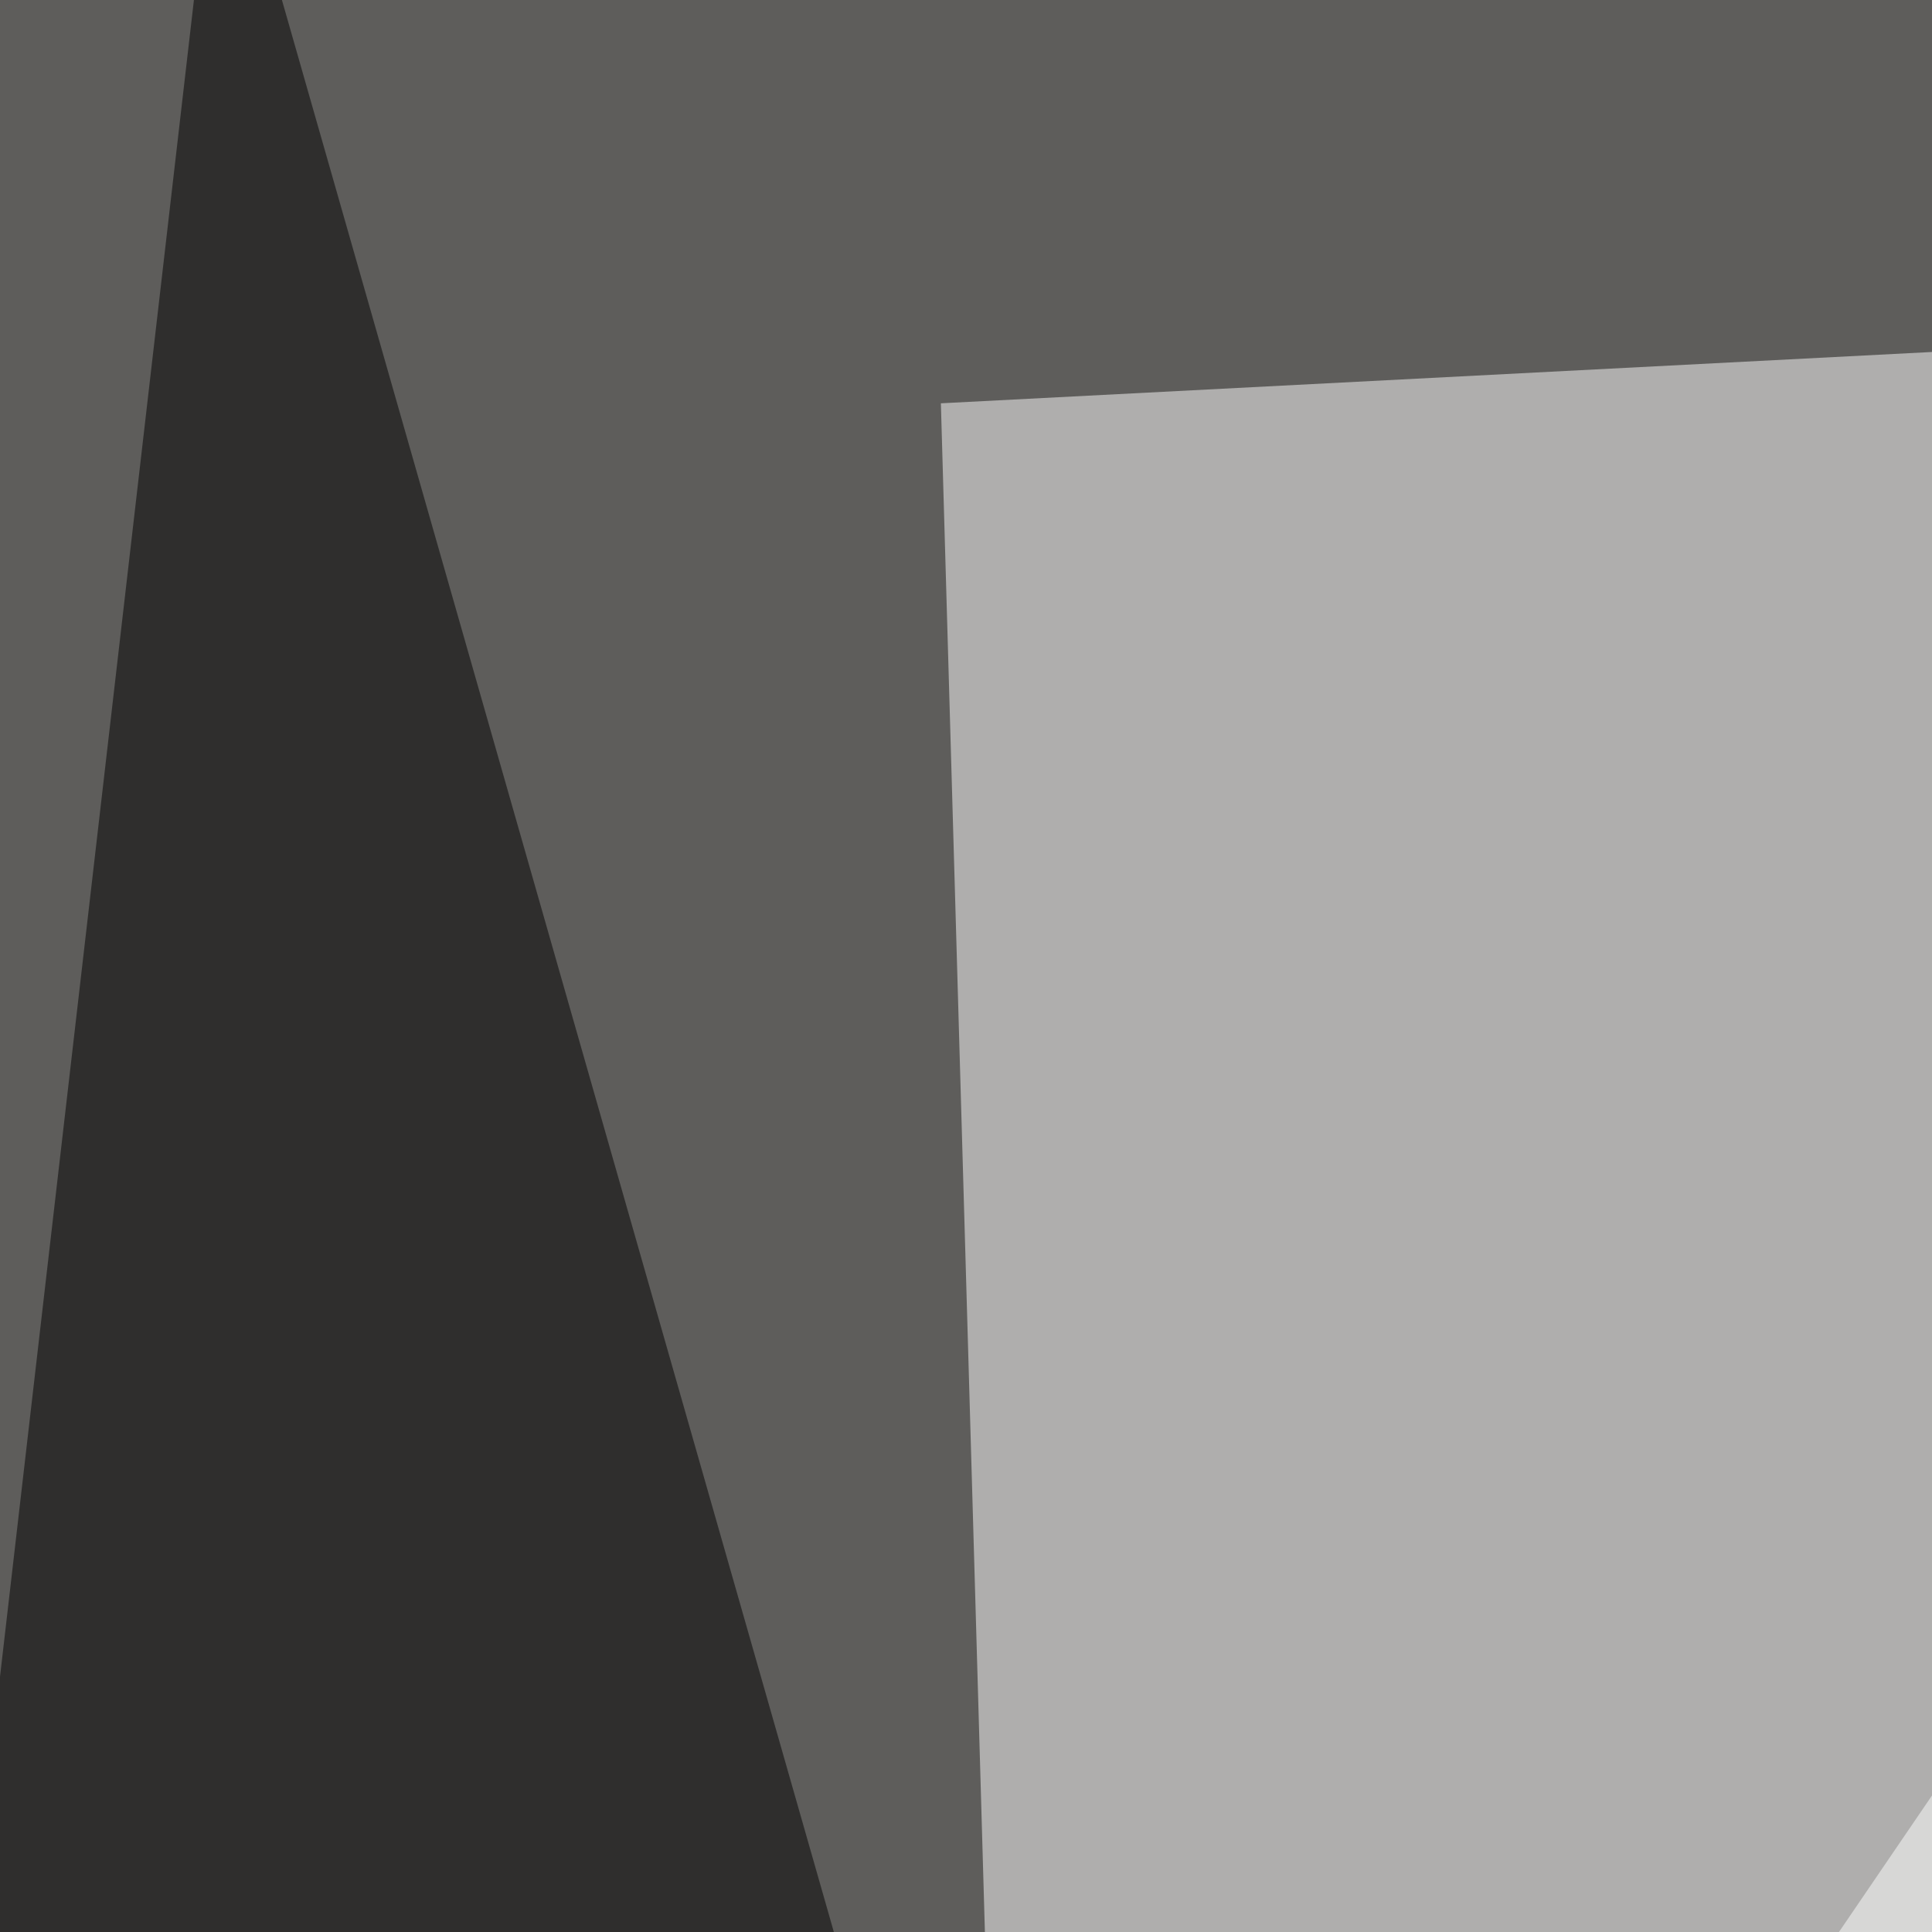 <svg xmlns="http://www.w3.org/2000/svg" width="400" height="400"><filter id="a"><feGaussianBlur stdDeviation="55"/></filter><rect width="100%" height="100%" fill="#5e5d5b"/><g filter="url(#a)"><g fill-opacity=".5"><path fill="#fff" d="M194.8 83.5l509.8-26.4-489.3 738.3z"/><path fill="#fff" d="M628.4 36.6L183.1 690l448.2-73.2z"/><path d="M-45.4 739.7l331 55.7L45.4-45.4zm673.8 55.7l8.8-840.8L795.4 271z"/></g></g></svg>